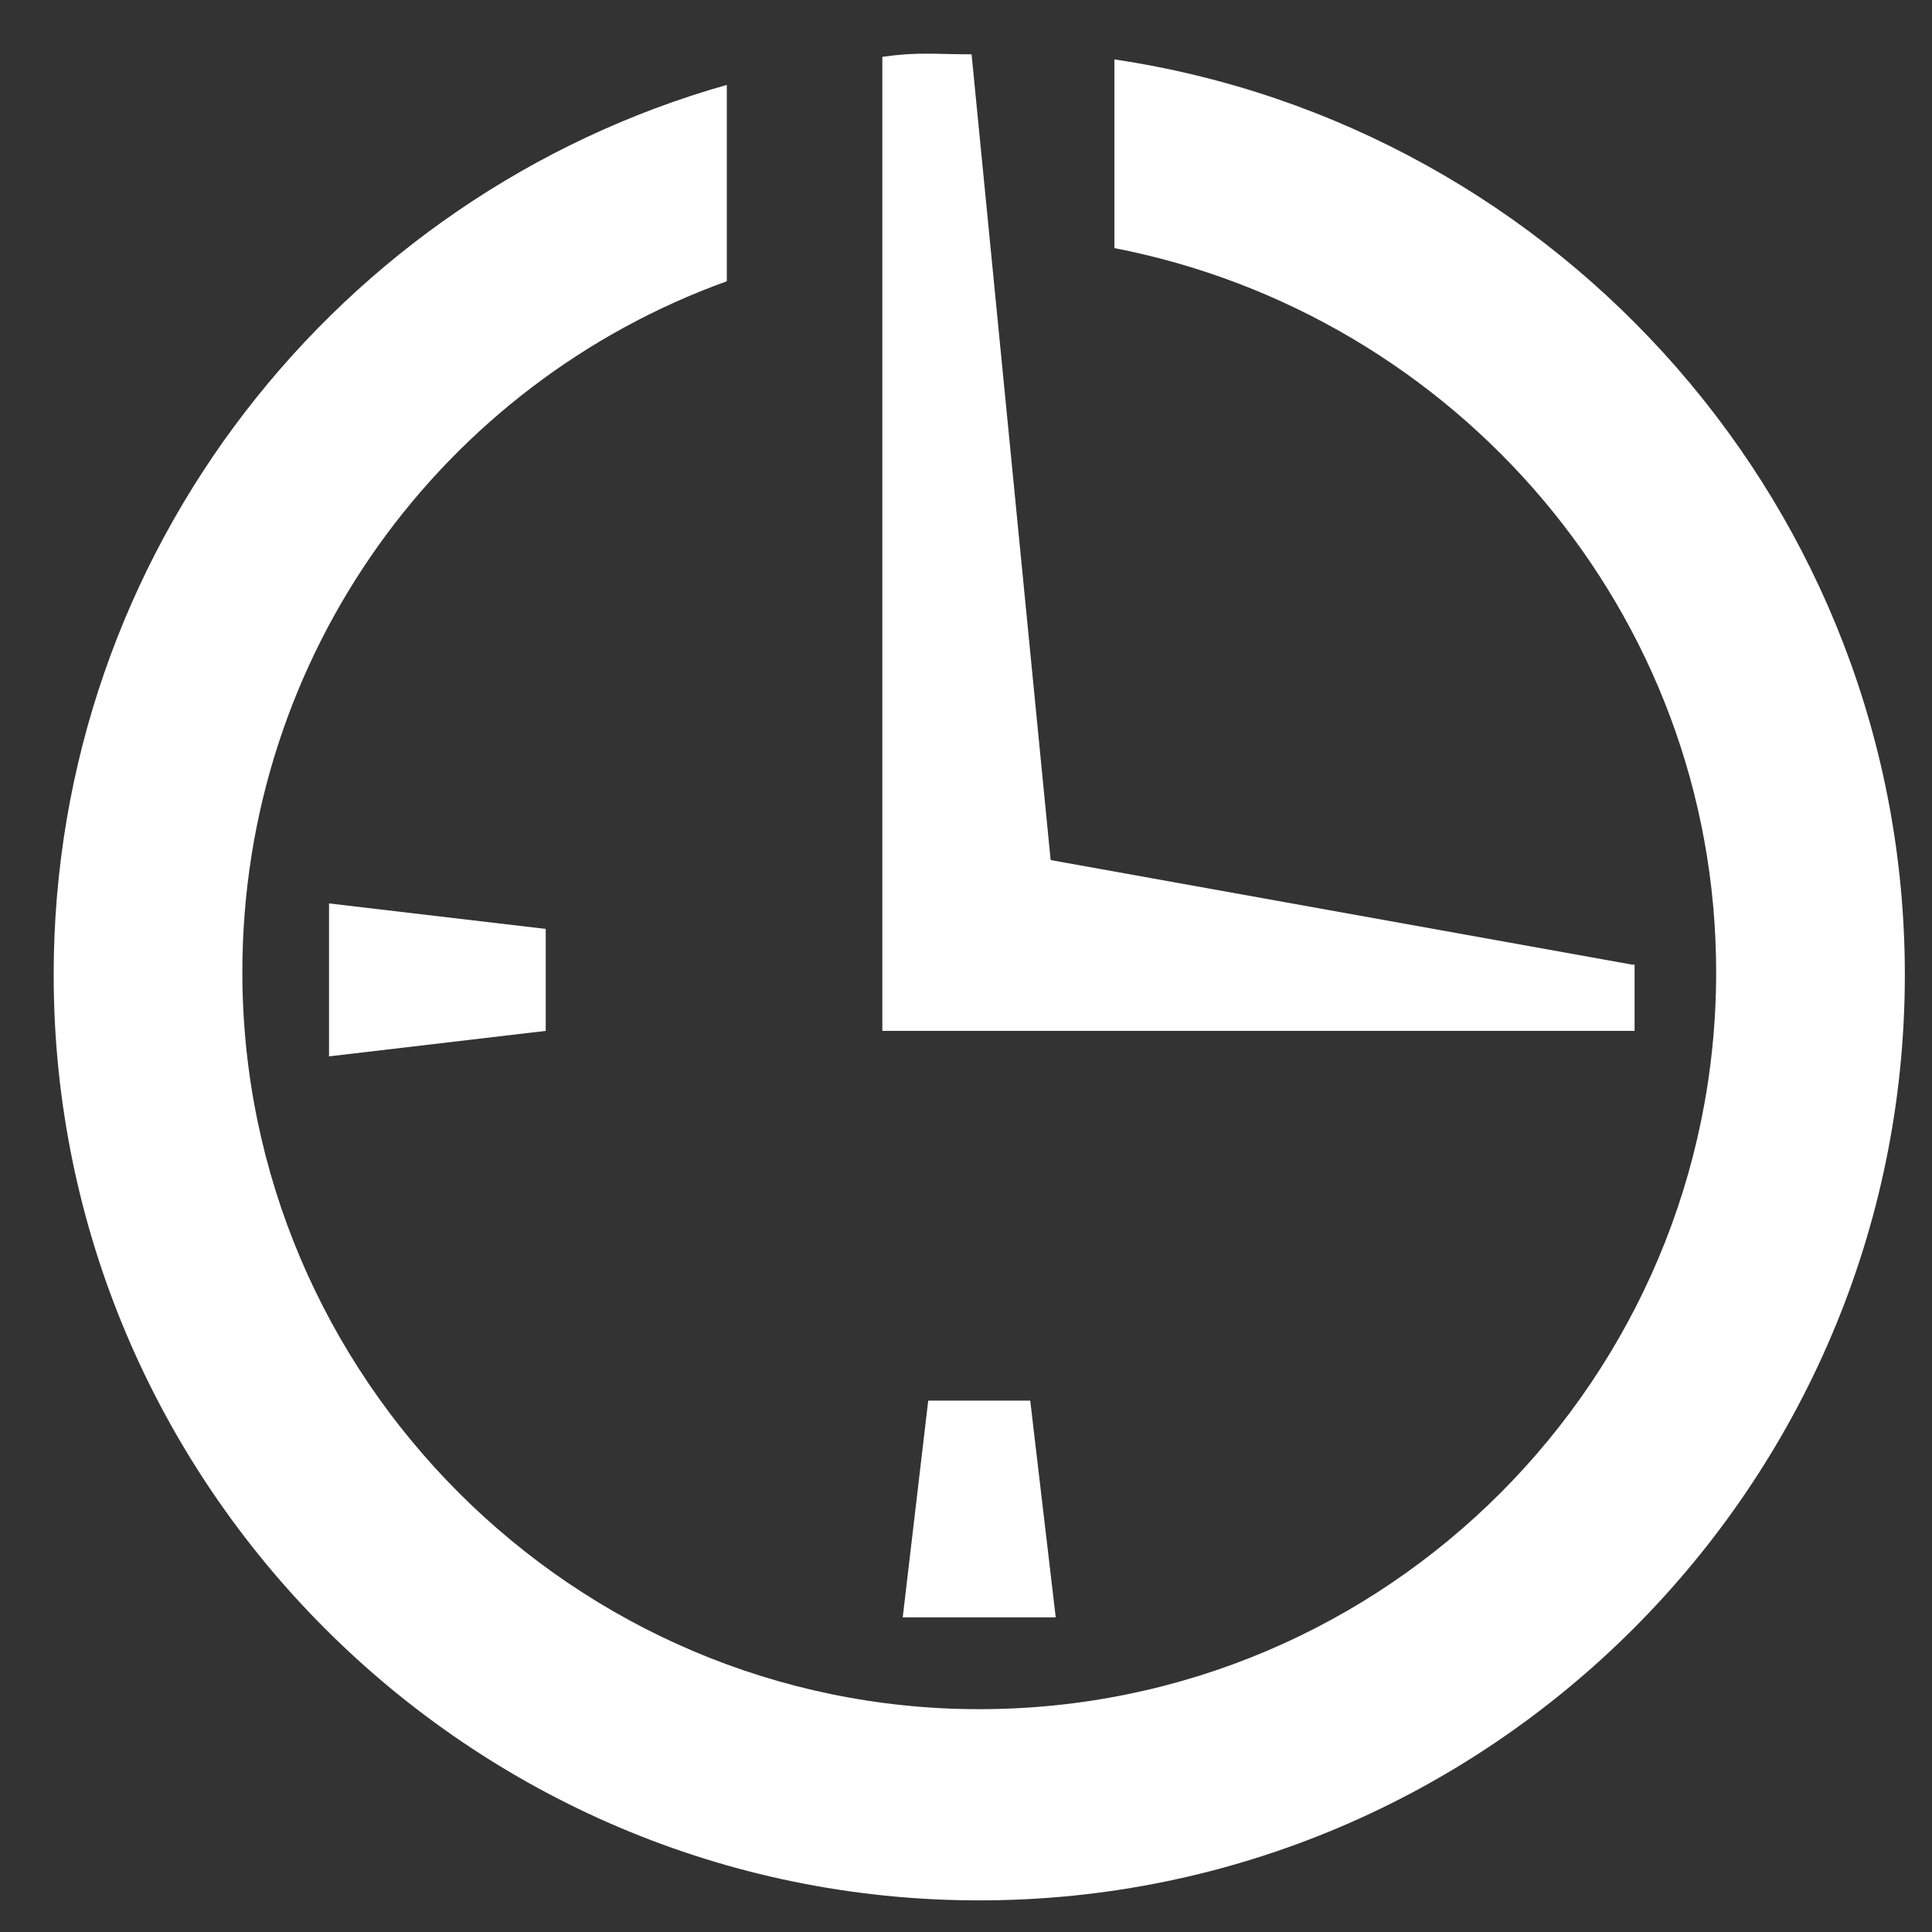 <?xml version="1.0" encoding="UTF-8"?> <svg xmlns="http://www.w3.org/2000/svg" width="36" height="36" viewBox="0 0 36 36" fill="none"><rect x="0" y="0" width="36" height="36" fill="#333333" stroke="none"/> <path d="M30.41 17.974L19.577 16.026L18.104 1.012C17.392 1.012 17.107 0.964 16.441 1.059V19.209H30.458V17.974H30.41Z" fill="white"></path> <path d="M6.131 19.684L10.169 19.209V17.309L6.131 16.834V19.684Z" fill="white"></path> <path d="M16.821 30.137H19.672L19.197 26.099H17.296L16.821 30.137Z" fill="white"></path> <path d="M20.765 1.107V4.623C27.132 5.858 31.978 11.417 31.978 18.116C31.978 25.671 25.849 31.848 18.247 31.848C10.693 31.848 4.516 25.671 4.516 18.116C4.516 12.177 8.269 7.141 13.543 5.241V3.625V1.582C6.321 3.625 1 10.277 1 18.164C1 27.666 8.745 35.411 18.247 35.411C27.75 35.411 35.494 27.666 35.494 18.164C35.494 9.517 29.08 2.342 20.765 1.107Z" fill="white"></path> </svg> 